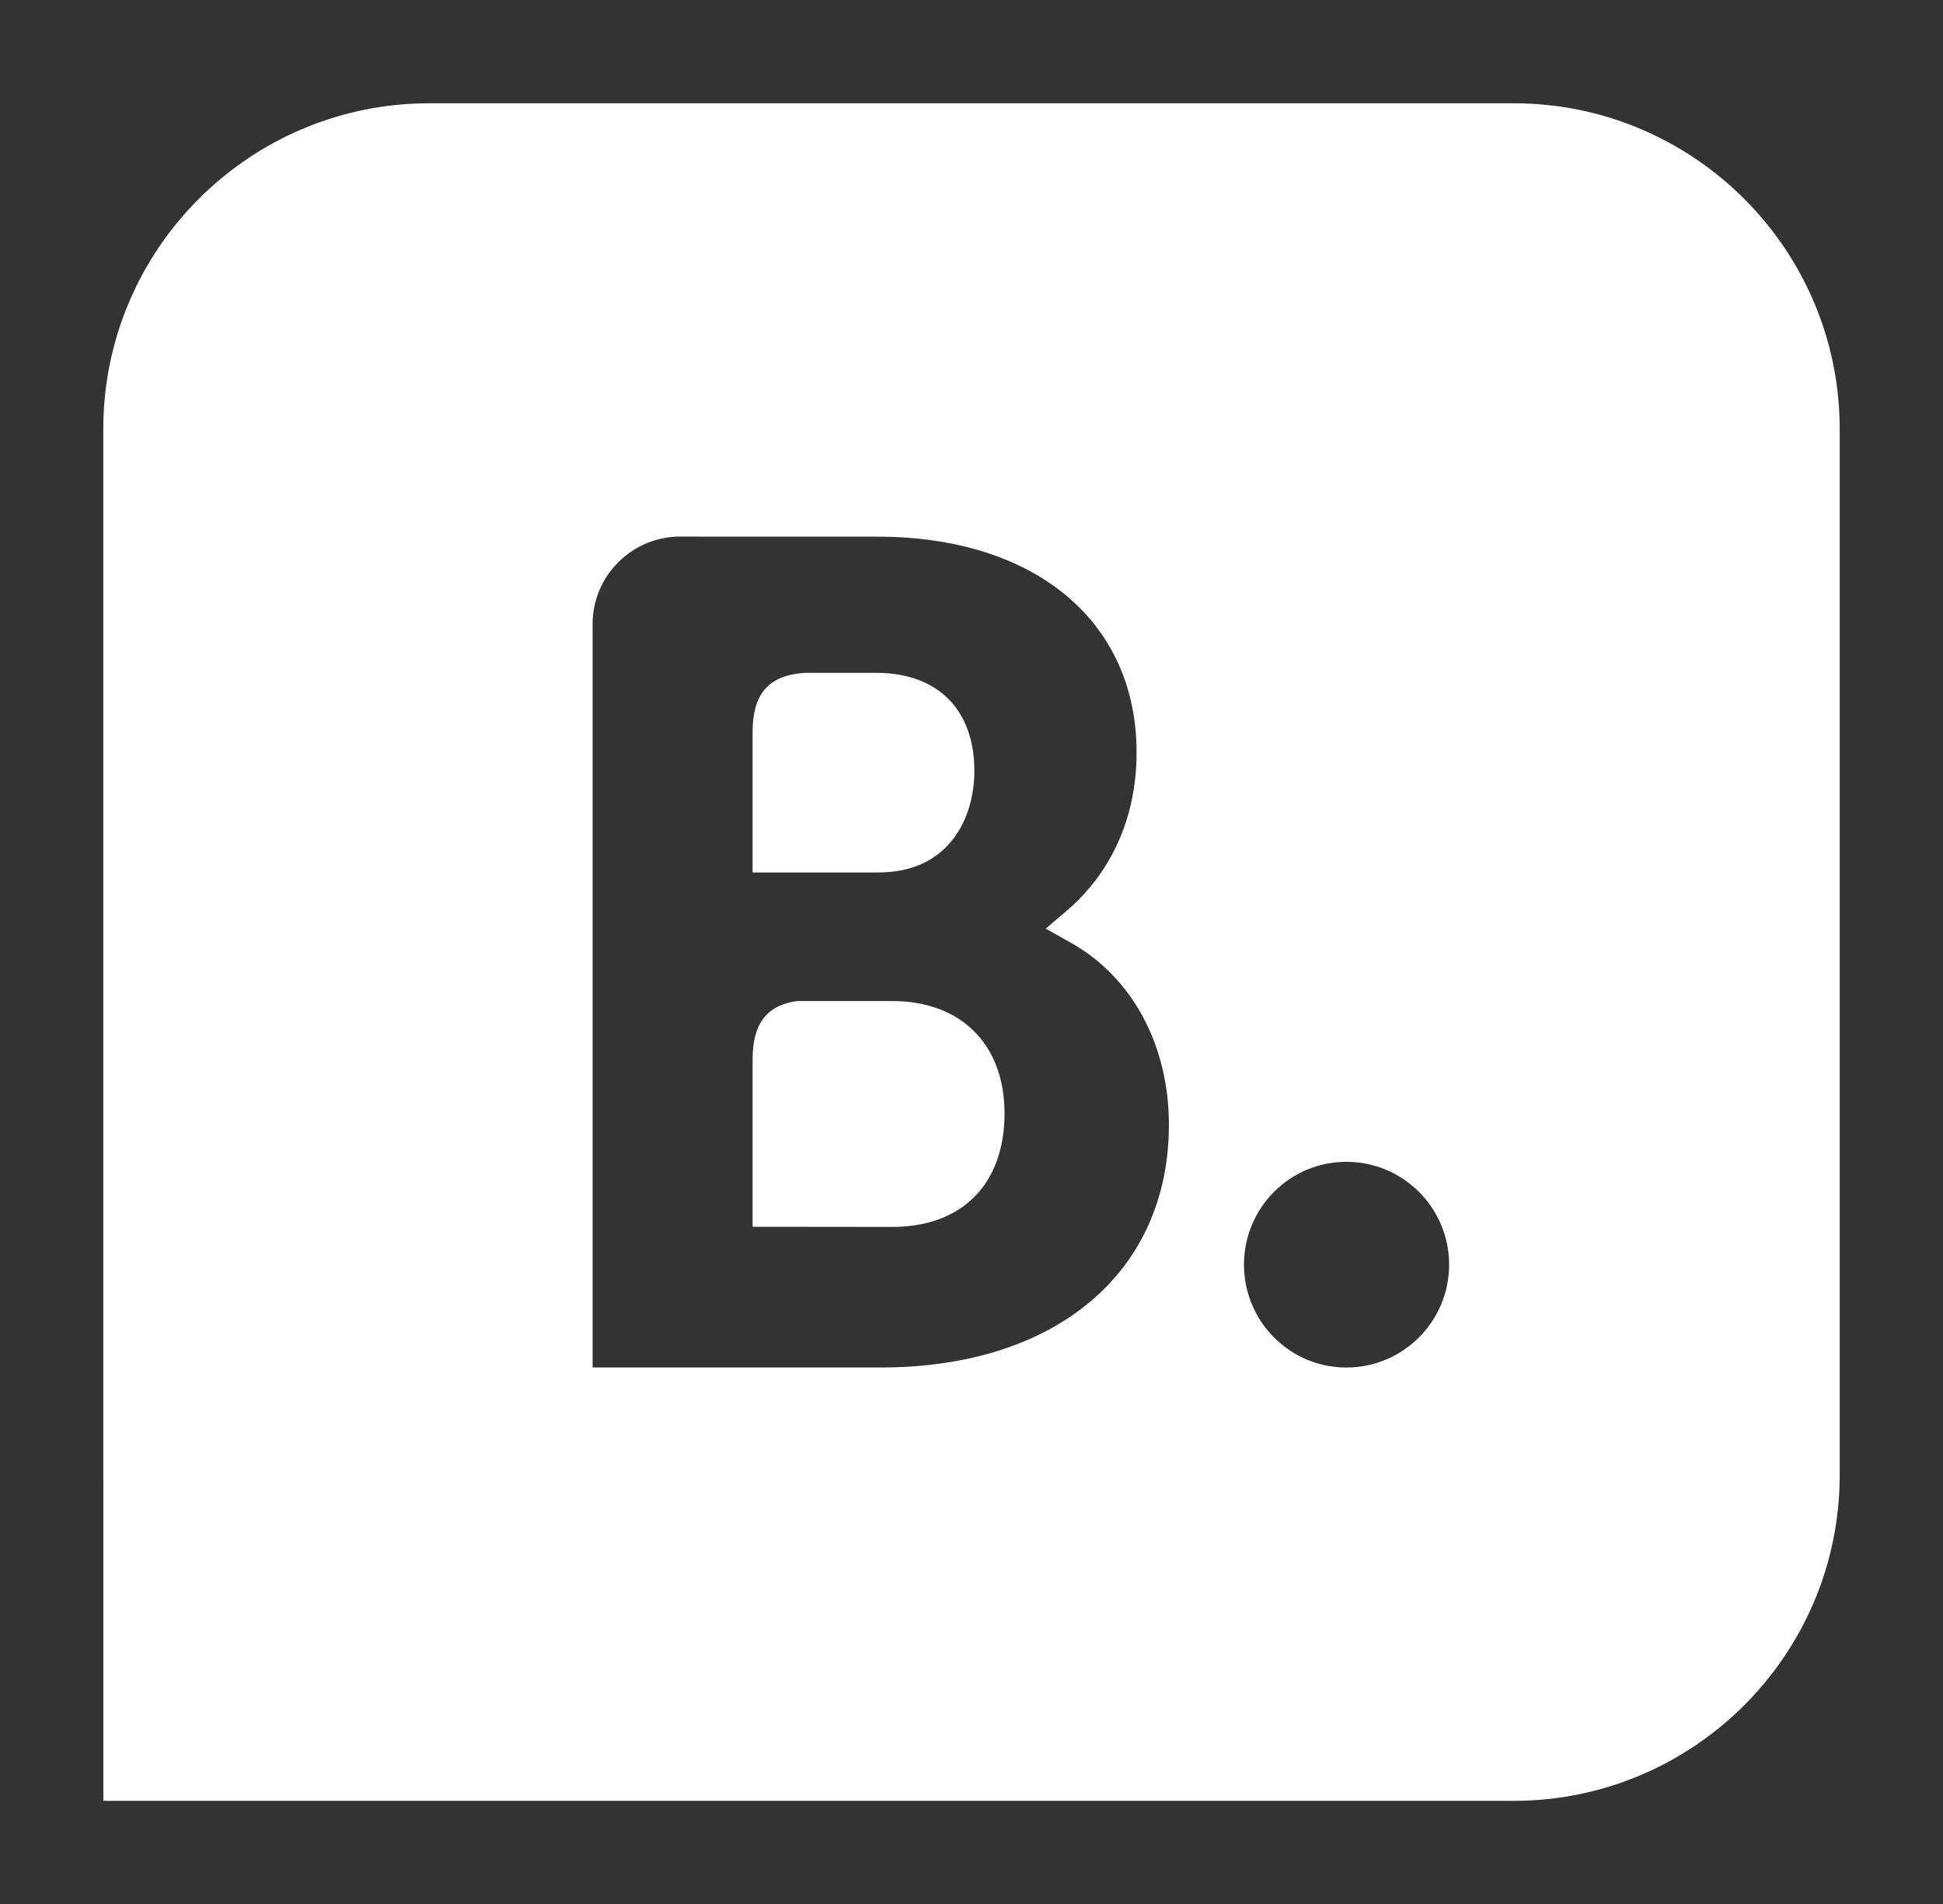 <svg width="301" height="295" viewBox="0 0 301 295" fill="none" xmlns="http://www.w3.org/2000/svg">
<rect x="0" y="0" width="301" height="295" fill="#333333" stroke="none"/>
<path fill-rule="evenodd" clip-rule="evenodd" d="M234.479 16C262.357 16 285 38.626 285 66.495L285 228.503C285 256.364 262.357 278.998 234.479 278.998H66.521L66.395 278.998H16.009L16.009 229.475C16.003 229.152 16 228.828 16 228.503V66.495C16 38.626 38.643 16 66.52 16H234.479ZM138.255 190.081L116.589 190.059V164.161C116.589 158.628 118.736 155.748 123.473 155.09H138.255C148.796 155.09 155.616 161.734 155.616 172.488C155.616 183.534 148.969 190.07 138.255 190.081ZM116.589 120.228V113.411C116.589 107.446 119.114 104.609 124.649 104.242H135.741C145.247 104.242 150.944 109.927 150.944 119.451C150.944 126.7 147.038 135.167 136.086 135.167H116.589V120.228ZM165.92 146.072L162.003 143.872L165.424 140.949C169.405 137.529 176.073 129.838 176.073 116.571C176.073 96.249 160.309 83.144 135.913 83.144H108.075V83.133H104.903C97.674 83.403 91.88 89.281 91.804 96.551V211.859H136.464C163.579 211.859 181.08 197.103 181.08 174.246C181.08 161.939 175.426 151.422 165.92 146.072ZM208.573 179.996C199.817 179.996 192.711 187.122 192.711 195.93C192.711 204.728 199.817 211.865 208.573 211.865C217.351 211.865 224.491 204.728 224.491 195.93C224.491 187.122 217.351 179.996 208.573 179.996Z" fill="white"/>
</svg>
